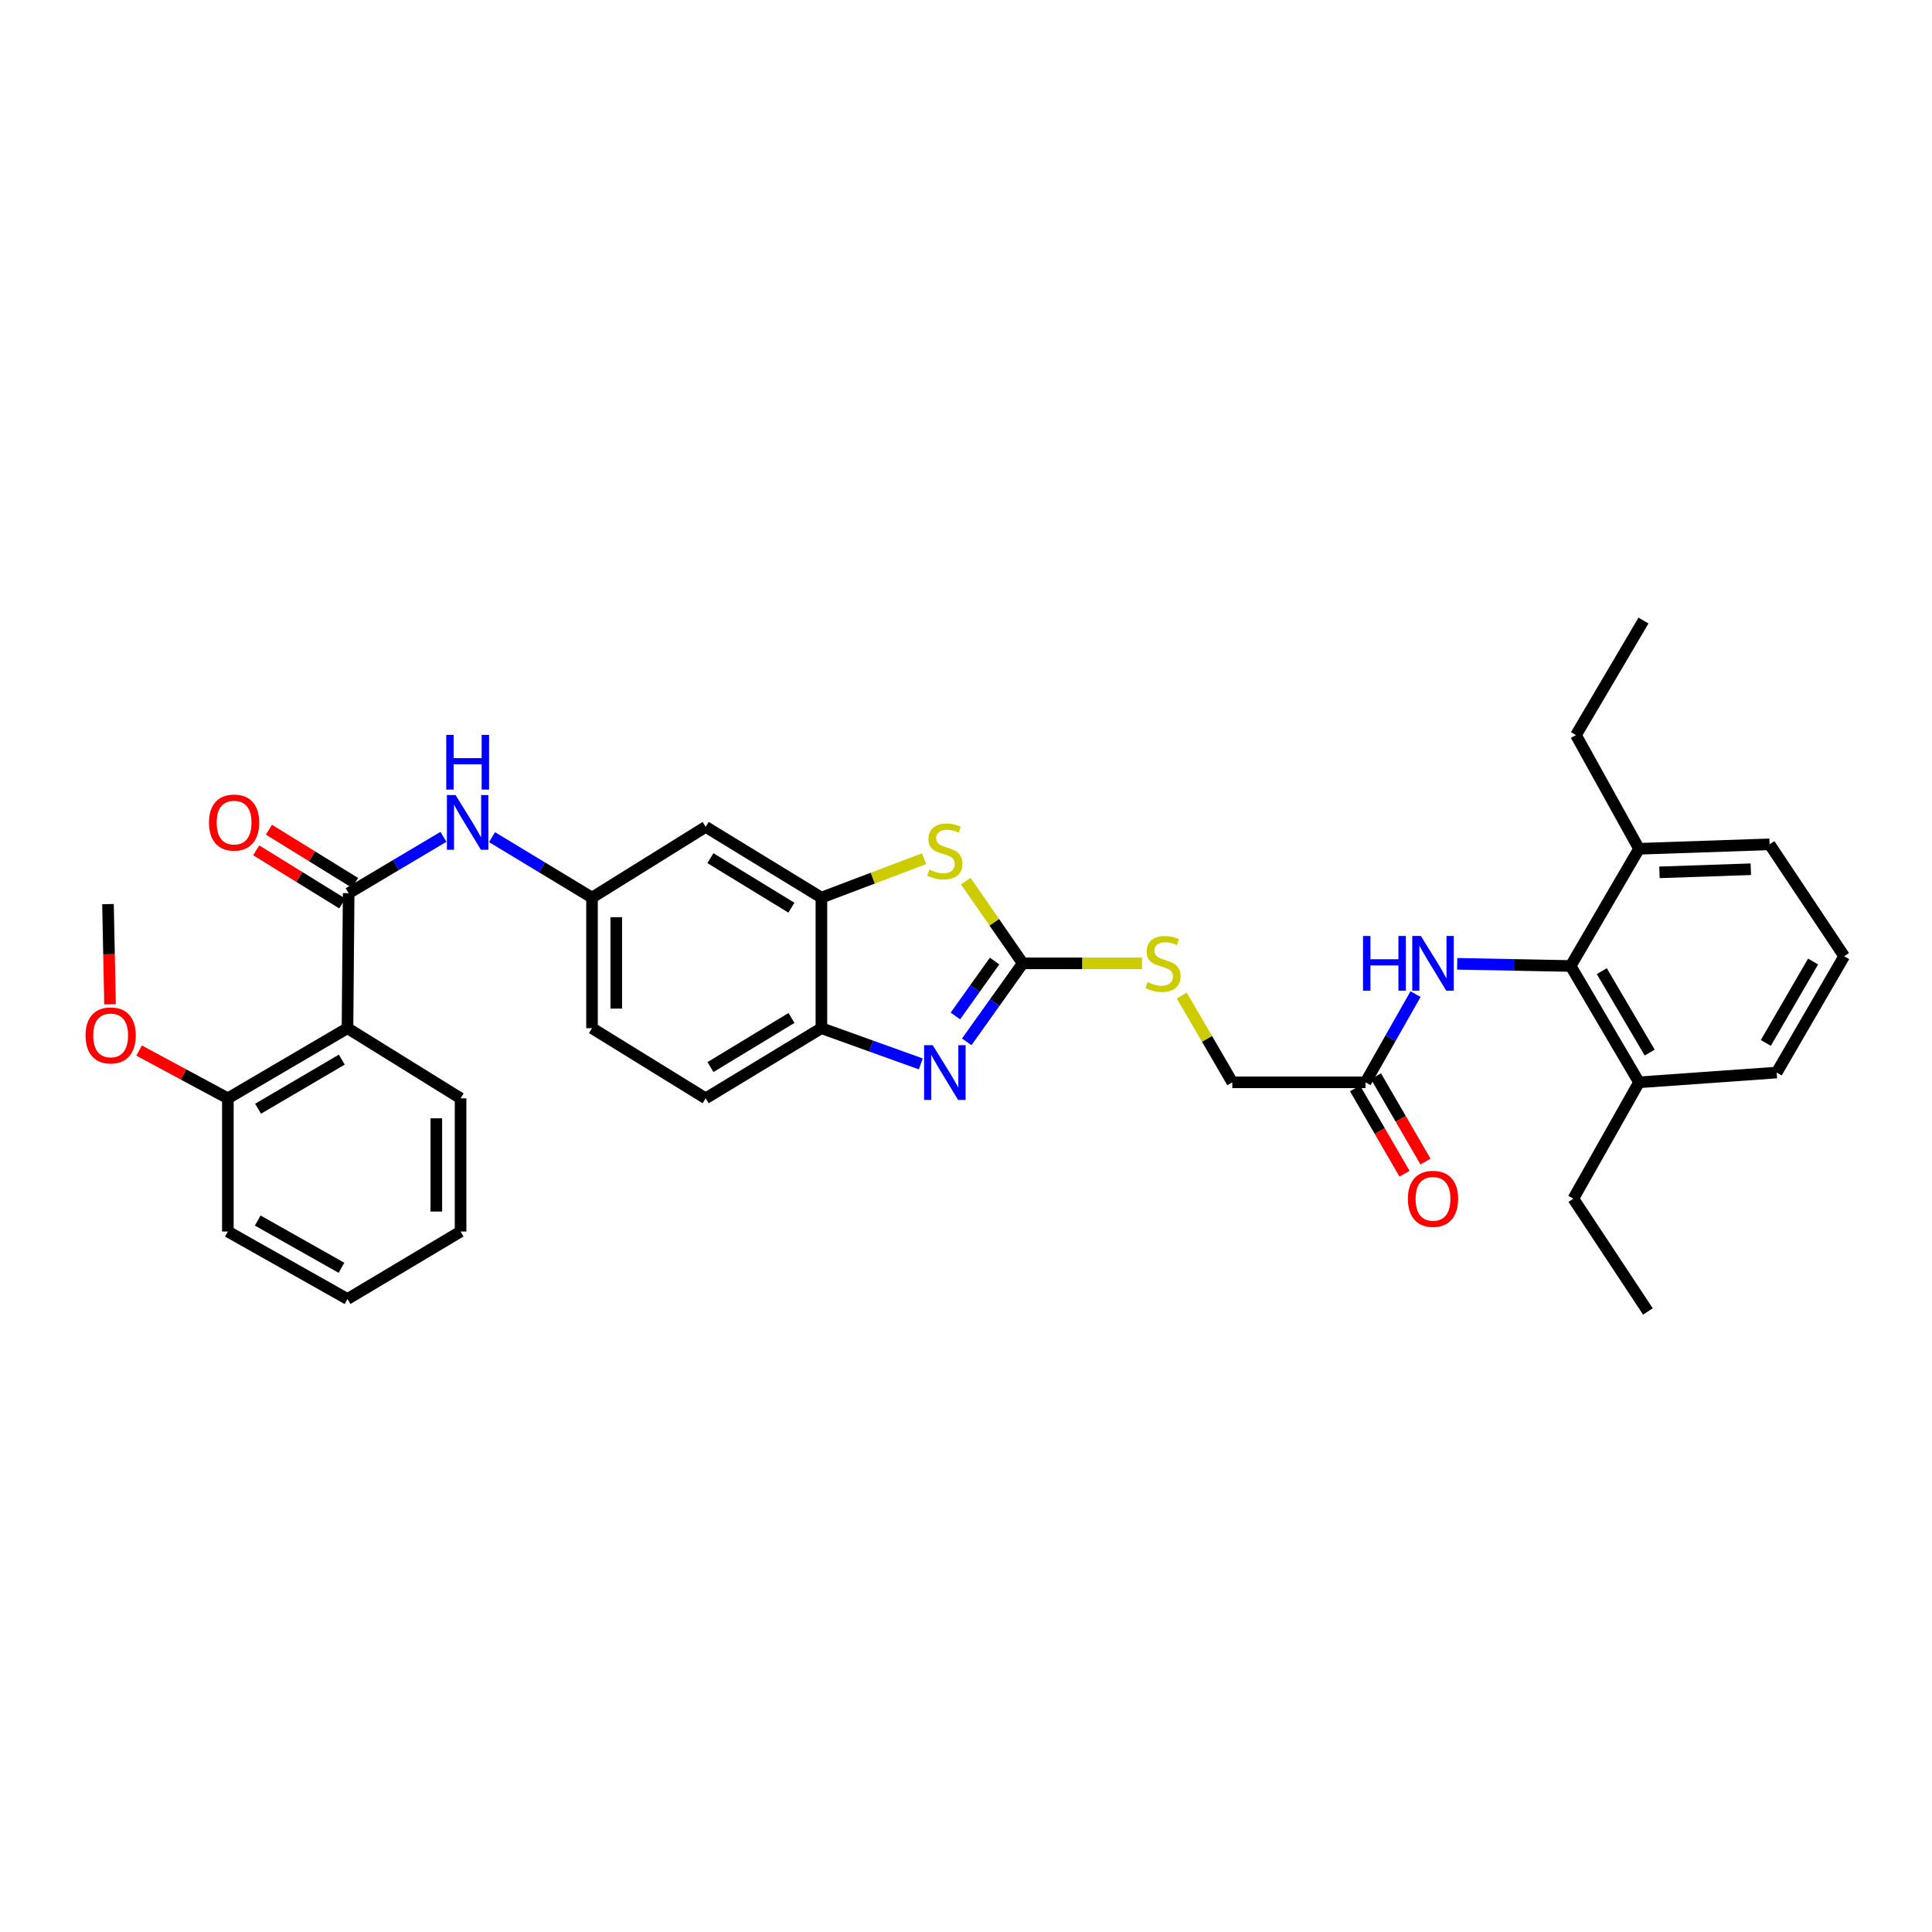<?xml version='1.0' encoding='iso-8859-1'?>
<svg version='1.1' baseProfile='full'
              xmlns='http://www.w3.org/2000/svg'
                      xmlns:rdkit='http://www.rdkit.org/xml'
                      xmlns:xlink='http://www.w3.org/1999/xlink'
                  xml:space='preserve'
width='1000px' height='1000px' viewBox='0 0 1000 1000'>
<!-- END OF HEADER -->
<rect style='opacity:1.0;fill:#FFFFFF;stroke:none' width='1000' height='1000' x='0' y='0'> </rect>
<path class='bond-0' d='M 529.36,498.626 L 514.871,518.941' style='fill:none;fill-rule:evenodd;stroke:#000000;stroke-width:6px;stroke-linecap:butt;stroke-linejoin:miter;stroke-opacity:1' />
<path class='bond-0' d='M 514.871,518.941 L 500.383,539.255' style='fill:none;fill-rule:evenodd;stroke:#0000FF;stroke-width:6px;stroke-linecap:butt;stroke-linejoin:miter;stroke-opacity:1' />
<path class='bond-0' d='M 514.795,497.433 L 504.653,511.654' style='fill:none;fill-rule:evenodd;stroke:#000000;stroke-width:6px;stroke-linecap:butt;stroke-linejoin:miter;stroke-opacity:1' />
<path class='bond-0' d='M 504.653,511.654 L 494.512,525.874' style='fill:none;fill-rule:evenodd;stroke:#0000FF;stroke-width:6px;stroke-linecap:butt;stroke-linejoin:miter;stroke-opacity:1' />
<path class='bond-2' d='M 529.36,498.626 L 514.628,477.347' style='fill:none;fill-rule:evenodd;stroke:#000000;stroke-width:6px;stroke-linecap:butt;stroke-linejoin:miter;stroke-opacity:1' />
<path class='bond-2' d='M 514.628,477.347 L 499.896,456.067' style='fill:none;fill-rule:evenodd;stroke:#CCCC00;stroke-width:6px;stroke-linecap:butt;stroke-linejoin:miter;stroke-opacity:1' />
<path class='bond-11' d='M 529.36,498.626 L 560.224,498.626' style='fill:none;fill-rule:evenodd;stroke:#000000;stroke-width:6px;stroke-linecap:butt;stroke-linejoin:miter;stroke-opacity:1' />
<path class='bond-11' d='M 560.224,498.626 L 591.088,498.626' style='fill:none;fill-rule:evenodd;stroke:#CCCC00;stroke-width:6px;stroke-linecap:butt;stroke-linejoin:miter;stroke-opacity:1' />
<path class='bond-5' d='M 476.608,550.68 L 450.883,541.432' style='fill:none;fill-rule:evenodd;stroke:#0000FF;stroke-width:6px;stroke-linecap:butt;stroke-linejoin:miter;stroke-opacity:1' />
<path class='bond-5' d='M 450.883,541.432 L 425.158,532.184' style='fill:none;fill-rule:evenodd;stroke:#000000;stroke-width:6px;stroke-linecap:butt;stroke-linejoin:miter;stroke-opacity:1' />
<path class='bond-1' d='M 180.472,462.315 L 204.999,447.725' style='fill:none;fill-rule:evenodd;stroke:#000000;stroke-width:6px;stroke-linecap:butt;stroke-linejoin:miter;stroke-opacity:1' />
<path class='bond-1' d='M 204.999,447.725 L 229.527,433.136' style='fill:none;fill-rule:evenodd;stroke:#0000FF;stroke-width:6px;stroke-linecap:butt;stroke-linejoin:miter;stroke-opacity:1' />
<path class='bond-3' d='M 180.472,462.315 L 179.858,532.184' style='fill:none;fill-rule:evenodd;stroke:#000000;stroke-width:6px;stroke-linecap:butt;stroke-linejoin:miter;stroke-opacity:1' />
<path class='bond-13' d='M 183.769,456.976 L 161.488,443.213' style='fill:none;fill-rule:evenodd;stroke:#000000;stroke-width:6px;stroke-linecap:butt;stroke-linejoin:miter;stroke-opacity:1' />
<path class='bond-13' d='M 161.488,443.213 L 139.206,429.45' style='fill:none;fill-rule:evenodd;stroke:#FF0000;stroke-width:6px;stroke-linecap:butt;stroke-linejoin:miter;stroke-opacity:1' />
<path class='bond-13' d='M 177.174,467.653 L 154.892,453.89' style='fill:none;fill-rule:evenodd;stroke:#000000;stroke-width:6px;stroke-linecap:butt;stroke-linejoin:miter;stroke-opacity:1' />
<path class='bond-13' d='M 154.892,453.89 L 132.61,440.127' style='fill:none;fill-rule:evenodd;stroke:#FF0000;stroke-width:6px;stroke-linecap:butt;stroke-linejoin:miter;stroke-opacity:1' />
<path class='bond-4' d='M 478.258,444.481 L 451.708,454.541' style='fill:none;fill-rule:evenodd;stroke:#CCCC00;stroke-width:6px;stroke-linecap:butt;stroke-linejoin:miter;stroke-opacity:1' />
<path class='bond-4' d='M 451.708,454.541 L 425.158,464.602' style='fill:none;fill-rule:evenodd;stroke:#000000;stroke-width:6px;stroke-linecap:butt;stroke-linejoin:miter;stroke-opacity:1' />
<path class='bond-14' d='M 179.858,532.184 L 117.944,568.496' style='fill:none;fill-rule:evenodd;stroke:#000000;stroke-width:6px;stroke-linecap:butt;stroke-linejoin:miter;stroke-opacity:1' />
<path class='bond-14' d='M 176.92,548.457 L 133.58,573.875' style='fill:none;fill-rule:evenodd;stroke:#000000;stroke-width:6px;stroke-linecap:butt;stroke-linejoin:miter;stroke-opacity:1' />
<path class='bond-21' d='M 179.858,532.184 L 238.391,568.496' style='fill:none;fill-rule:evenodd;stroke:#000000;stroke-width:6px;stroke-linecap:butt;stroke-linejoin:miter;stroke-opacity:1' />
<path class='bond-9' d='M 425.158,464.602 L 365.259,427.983' style='fill:none;fill-rule:evenodd;stroke:#000000;stroke-width:6px;stroke-linecap:butt;stroke-linejoin:miter;stroke-opacity:1' />
<path class='bond-9' d='M 409.627,469.817 L 367.698,444.183' style='fill:none;fill-rule:evenodd;stroke:#000000;stroke-width:6px;stroke-linecap:butt;stroke-linejoin:miter;stroke-opacity:1' />
<path class='bond-34' d='M 425.158,464.602 L 425.158,532.184' style='fill:none;fill-rule:evenodd;stroke:#000000;stroke-width:6px;stroke-linecap:butt;stroke-linejoin:miter;stroke-opacity:1' />
<path class='bond-18' d='M 425.158,532.184 L 365.259,568.496' style='fill:none;fill-rule:evenodd;stroke:#000000;stroke-width:6px;stroke-linecap:butt;stroke-linejoin:miter;stroke-opacity:1' />
<path class='bond-18' d='M 409.667,526.899 L 367.738,552.317' style='fill:none;fill-rule:evenodd;stroke:#000000;stroke-width:6px;stroke-linecap:butt;stroke-linejoin:miter;stroke-opacity:1' />
<path class='bond-6' d='M 812.966,500 L 783.605,499.434' style='fill:none;fill-rule:evenodd;stroke:#000000;stroke-width:6px;stroke-linecap:butt;stroke-linejoin:miter;stroke-opacity:1' />
<path class='bond-6' d='M 783.605,499.434 L 754.244,498.868' style='fill:none;fill-rule:evenodd;stroke:#0000FF;stroke-width:6px;stroke-linecap:butt;stroke-linejoin:miter;stroke-opacity:1' />
<path class='bond-15' d='M 812.966,500 L 848.364,560.206' style='fill:none;fill-rule:evenodd;stroke:#000000;stroke-width:6px;stroke-linecap:butt;stroke-linejoin:miter;stroke-opacity:1' />
<path class='bond-15' d='M 829.094,502.67 L 853.873,544.814' style='fill:none;fill-rule:evenodd;stroke:#000000;stroke-width:6px;stroke-linecap:butt;stroke-linejoin:miter;stroke-opacity:1' />
<path class='bond-16' d='M 812.966,500 L 848.364,439.327' style='fill:none;fill-rule:evenodd;stroke:#000000;stroke-width:6px;stroke-linecap:butt;stroke-linejoin:miter;stroke-opacity:1' />
<path class='bond-7' d='M 254.679,433.313 L 280.553,448.957' style='fill:none;fill-rule:evenodd;stroke:#0000FF;stroke-width:6px;stroke-linecap:butt;stroke-linejoin:miter;stroke-opacity:1' />
<path class='bond-7' d='M 280.553,448.957 L 306.427,464.602' style='fill:none;fill-rule:evenodd;stroke:#000000;stroke-width:6px;stroke-linecap:butt;stroke-linejoin:miter;stroke-opacity:1' />
<path class='bond-8' d='M 732.684,514.556 L 719.734,537.381' style='fill:none;fill-rule:evenodd;stroke:#0000FF;stroke-width:6px;stroke-linecap:butt;stroke-linejoin:miter;stroke-opacity:1' />
<path class='bond-8' d='M 719.734,537.381 L 706.784,560.206' style='fill:none;fill-rule:evenodd;stroke:#000000;stroke-width:6px;stroke-linecap:butt;stroke-linejoin:miter;stroke-opacity:1' />
<path class='bond-12' d='M 365.259,427.983 L 306.427,464.602' style='fill:none;fill-rule:evenodd;stroke:#000000;stroke-width:6px;stroke-linecap:butt;stroke-linejoin:miter;stroke-opacity:1' />
<path class='bond-10' d='M 706.784,560.206 L 637.842,560.206' style='fill:none;fill-rule:evenodd;stroke:#000000;stroke-width:6px;stroke-linecap:butt;stroke-linejoin:miter;stroke-opacity:1' />
<path class='bond-17' d='M 701.356,563.355 L 714.167,585.438' style='fill:none;fill-rule:evenodd;stroke:#000000;stroke-width:6px;stroke-linecap:butt;stroke-linejoin:miter;stroke-opacity:1' />
<path class='bond-17' d='M 714.167,585.438 L 726.978,607.521' style='fill:none;fill-rule:evenodd;stroke:#FF0000;stroke-width:6px;stroke-linecap:butt;stroke-linejoin:miter;stroke-opacity:1' />
<path class='bond-17' d='M 712.212,557.057 L 725.023,579.14' style='fill:none;fill-rule:evenodd;stroke:#000000;stroke-width:6px;stroke-linecap:butt;stroke-linejoin:miter;stroke-opacity:1' />
<path class='bond-17' d='M 725.023,579.14 L 737.833,601.223' style='fill:none;fill-rule:evenodd;stroke:#FF0000;stroke-width:6px;stroke-linecap:butt;stroke-linejoin:miter;stroke-opacity:1' />
<path class='bond-19' d='M 611.685,515.288 L 624.764,537.747' style='fill:none;fill-rule:evenodd;stroke:#CCCC00;stroke-width:6px;stroke-linecap:butt;stroke-linejoin:miter;stroke-opacity:1' />
<path class='bond-19' d='M 624.764,537.747 L 637.842,560.206' style='fill:none;fill-rule:evenodd;stroke:#000000;stroke-width:6px;stroke-linecap:butt;stroke-linejoin:miter;stroke-opacity:1' />
<path class='bond-35' d='M 306.427,464.602 L 306.427,532.184' style='fill:none;fill-rule:evenodd;stroke:#000000;stroke-width:6px;stroke-linecap:butt;stroke-linejoin:miter;stroke-opacity:1' />
<path class='bond-35' d='M 318.977,474.739 L 318.977,522.047' style='fill:none;fill-rule:evenodd;stroke:#000000;stroke-width:6px;stroke-linecap:butt;stroke-linejoin:miter;stroke-opacity:1' />
<path class='bond-22' d='M 117.944,568.496 L 94.969,556.132' style='fill:none;fill-rule:evenodd;stroke:#000000;stroke-width:6px;stroke-linecap:butt;stroke-linejoin:miter;stroke-opacity:1' />
<path class='bond-22' d='M 94.969,556.132 L 71.993,543.768' style='fill:none;fill-rule:evenodd;stroke:#FF0000;stroke-width:6px;stroke-linecap:butt;stroke-linejoin:miter;stroke-opacity:1' />
<path class='bond-28' d='M 117.944,568.496 L 117.944,637.438' style='fill:none;fill-rule:evenodd;stroke:#000000;stroke-width:6px;stroke-linecap:butt;stroke-linejoin:miter;stroke-opacity:1' />
<path class='bond-24' d='M 848.364,560.206 L 919.607,555.151' style='fill:none;fill-rule:evenodd;stroke:#000000;stroke-width:6px;stroke-linecap:butt;stroke-linejoin:miter;stroke-opacity:1' />
<path class='bond-27' d='M 848.364,560.206 L 814.353,620.433' style='fill:none;fill-rule:evenodd;stroke:#000000;stroke-width:6px;stroke-linecap:butt;stroke-linejoin:miter;stroke-opacity:1' />
<path class='bond-25' d='M 848.364,439.327 L 915.933,437.026' style='fill:none;fill-rule:evenodd;stroke:#000000;stroke-width:6px;stroke-linecap:butt;stroke-linejoin:miter;stroke-opacity:1' />
<path class='bond-25' d='M 858.926,451.525 L 906.225,449.914' style='fill:none;fill-rule:evenodd;stroke:#000000;stroke-width:6px;stroke-linecap:butt;stroke-linejoin:miter;stroke-opacity:1' />
<path class='bond-26' d='M 848.364,439.327 L 815.72,380.481' style='fill:none;fill-rule:evenodd;stroke:#000000;stroke-width:6px;stroke-linecap:butt;stroke-linejoin:miter;stroke-opacity:1' />
<path class='bond-20' d='M 365.259,568.496 L 306.427,532.184' style='fill:none;fill-rule:evenodd;stroke:#000000;stroke-width:6px;stroke-linecap:butt;stroke-linejoin:miter;stroke-opacity:1' />
<path class='bond-30' d='M 238.391,568.496 L 238.391,637.438' style='fill:none;fill-rule:evenodd;stroke:#000000;stroke-width:6px;stroke-linecap:butt;stroke-linejoin:miter;stroke-opacity:1' />
<path class='bond-30' d='M 225.841,578.837 L 225.841,627.097' style='fill:none;fill-rule:evenodd;stroke:#000000;stroke-width:6px;stroke-linecap:butt;stroke-linejoin:miter;stroke-opacity:1' />
<path class='bond-29' d='M 56.947,519.827 L 56.422,493.898' style='fill:none;fill-rule:evenodd;stroke:#FF0000;stroke-width:6px;stroke-linecap:butt;stroke-linejoin:miter;stroke-opacity:1' />
<path class='bond-29' d='M 56.422,493.898 L 55.897,467.969' style='fill:none;fill-rule:evenodd;stroke:#000000;stroke-width:6px;stroke-linecap:butt;stroke-linejoin:miter;stroke-opacity:1' />
<path class='bond-23' d='M 954.545,494.945 L 915.933,437.026' style='fill:none;fill-rule:evenodd;stroke:#000000;stroke-width:6px;stroke-linecap:butt;stroke-linejoin:miter;stroke-opacity:1' />
<path class='bond-36' d='M 954.545,494.945 L 919.607,555.151' style='fill:none;fill-rule:evenodd;stroke:#000000;stroke-width:6px;stroke-linecap:butt;stroke-linejoin:miter;stroke-opacity:1' />
<path class='bond-36' d='M 938.45,497.677 L 913.993,539.821' style='fill:none;fill-rule:evenodd;stroke:#000000;stroke-width:6px;stroke-linecap:butt;stroke-linejoin:miter;stroke-opacity:1' />
<path class='bond-32' d='M 815.72,380.481 L 850.665,321.195' style='fill:none;fill-rule:evenodd;stroke:#000000;stroke-width:6px;stroke-linecap:butt;stroke-linejoin:miter;stroke-opacity:1' />
<path class='bond-31' d='M 814.353,620.433 L 852.959,678.805' style='fill:none;fill-rule:evenodd;stroke:#000000;stroke-width:6px;stroke-linecap:butt;stroke-linejoin:miter;stroke-opacity:1' />
<path class='bond-37' d='M 117.944,637.438 L 179.858,672.37' style='fill:none;fill-rule:evenodd;stroke:#000000;stroke-width:6px;stroke-linecap:butt;stroke-linejoin:miter;stroke-opacity:1' />
<path class='bond-37' d='M 133.398,631.747 L 176.738,656.199' style='fill:none;fill-rule:evenodd;stroke:#000000;stroke-width:6px;stroke-linecap:butt;stroke-linejoin:miter;stroke-opacity:1' />
<path class='bond-33' d='M 238.391,637.438 L 179.858,672.37' style='fill:none;fill-rule:evenodd;stroke:#000000;stroke-width:6px;stroke-linecap:butt;stroke-linejoin:miter;stroke-opacity:1' />
<path  class='atom-1' d='M 482.786 540.991
L 492.066 555.991
Q 492.986 557.471, 494.466 560.151
Q 495.946 562.831, 496.026 562.991
L 496.026 540.991
L 499.786 540.991
L 499.786 569.311
L 495.906 569.311
L 485.946 552.911
Q 484.786 550.991, 483.546 548.791
Q 482.346 546.591, 481.986 545.911
L 481.986 569.311
L 478.306 569.311
L 478.306 540.991
L 482.786 540.991
' fill='#0000FF'/>
<path  class='atom-3' d='M 481.046 450.114
Q 481.366 450.234, 482.686 450.794
Q 484.006 451.354, 485.446 451.714
Q 486.926 452.034, 488.366 452.034
Q 491.046 452.034, 492.606 450.754
Q 494.166 449.434, 494.166 447.154
Q 494.166 445.594, 493.366 444.634
Q 492.606 443.674, 491.406 443.154
Q 490.206 442.634, 488.206 442.034
Q 485.686 441.274, 484.166 440.554
Q 482.686 439.834, 481.606 438.314
Q 480.566 436.794, 480.566 434.234
Q 480.566 430.674, 482.966 428.474
Q 485.406 426.274, 490.206 426.274
Q 493.486 426.274, 497.206 427.834
L 496.286 430.914
Q 492.886 429.514, 490.326 429.514
Q 487.566 429.514, 486.046 430.674
Q 484.526 431.794, 484.566 433.754
Q 484.566 435.274, 485.326 436.194
Q 486.126 437.114, 487.246 437.634
Q 488.406 438.154, 490.326 438.754
Q 492.886 439.554, 494.406 440.354
Q 495.926 441.154, 497.006 442.794
Q 498.126 444.394, 498.126 447.154
Q 498.126 451.074, 495.486 453.194
Q 492.886 455.274, 488.526 455.274
Q 486.006 455.274, 484.086 454.714
Q 482.206 454.194, 479.966 453.274
L 481.046 450.114
' fill='#CCCC00'/>
<path  class='atom-8' d='M 235.798 411.522
L 245.078 426.522
Q 245.998 428.002, 247.478 430.682
Q 248.958 433.362, 249.038 433.522
L 249.038 411.522
L 252.798 411.522
L 252.798 439.842
L 248.918 439.842
L 238.958 423.442
Q 237.798 421.522, 236.558 419.322
Q 235.358 417.122, 234.998 416.442
L 234.998 439.842
L 231.318 439.842
L 231.318 411.522
L 235.798 411.522
' fill='#0000FF'/>
<path  class='atom-8' d='M 230.978 380.37
L 234.818 380.37
L 234.818 392.41
L 249.298 392.41
L 249.298 380.37
L 253.138 380.37
L 253.138 408.69
L 249.298 408.69
L 249.298 395.61
L 234.818 395.61
L 234.818 408.69
L 230.978 408.69
L 230.978 380.37
' fill='#0000FF'/>
<path  class='atom-9' d='M 705.502 484.466
L 709.342 484.466
L 709.342 496.506
L 723.822 496.506
L 723.822 484.466
L 727.662 484.466
L 727.662 512.786
L 723.822 512.786
L 723.822 499.706
L 709.342 499.706
L 709.342 512.786
L 705.502 512.786
L 705.502 484.466
' fill='#0000FF'/>
<path  class='atom-9' d='M 735.462 484.466
L 744.742 499.466
Q 745.662 500.946, 747.142 503.626
Q 748.622 506.306, 748.702 506.466
L 748.702 484.466
L 752.462 484.466
L 752.462 512.786
L 748.582 512.786
L 738.622 496.386
Q 737.462 494.466, 736.222 492.266
Q 735.022 490.066, 734.662 489.386
L 734.662 512.786
L 730.982 512.786
L 730.982 484.466
L 735.462 484.466
' fill='#0000FF'/>
<path  class='atom-12' d='M 593.983 508.346
Q 594.303 508.466, 595.623 509.026
Q 596.943 509.586, 598.383 509.946
Q 599.863 510.266, 601.303 510.266
Q 603.983 510.266, 605.543 508.986
Q 607.103 507.666, 607.103 505.386
Q 607.103 503.826, 606.303 502.866
Q 605.543 501.906, 604.343 501.386
Q 603.143 500.866, 601.143 500.266
Q 598.623 499.506, 597.103 498.786
Q 595.623 498.066, 594.543 496.546
Q 593.503 495.026, 593.503 492.466
Q 593.503 488.906, 595.903 486.706
Q 598.343 484.506, 603.143 484.506
Q 606.423 484.506, 610.143 486.066
L 609.223 489.146
Q 605.823 487.746, 603.263 487.746
Q 600.503 487.746, 598.983 488.906
Q 597.463 490.026, 597.503 491.986
Q 597.503 493.506, 598.263 494.426
Q 599.063 495.346, 600.183 495.866
Q 601.343 496.386, 603.263 496.986
Q 605.823 497.786, 607.343 498.586
Q 608.863 499.386, 609.943 501.026
Q 611.063 502.626, 611.063 505.386
Q 611.063 509.306, 608.423 511.426
Q 605.823 513.506, 601.463 513.506
Q 598.943 513.506, 597.023 512.946
Q 595.143 512.426, 592.903 511.506
L 593.983 508.346
' fill='#CCCC00'/>
<path  class='atom-14' d='M 108.165 425.762
Q 108.165 418.962, 111.525 415.162
Q 114.885 411.362, 121.165 411.362
Q 127.445 411.362, 130.805 415.162
Q 134.165 418.962, 134.165 425.762
Q 134.165 432.642, 130.765 436.562
Q 127.365 440.442, 121.165 440.442
Q 114.925 440.442, 111.525 436.562
Q 108.165 432.682, 108.165 425.762
M 121.165 437.242
Q 125.485 437.242, 127.805 434.362
Q 130.165 431.442, 130.165 425.762
Q 130.165 420.202, 127.805 417.402
Q 125.485 414.562, 121.165 414.562
Q 116.845 414.562, 114.485 417.362
Q 112.165 420.162, 112.165 425.762
Q 112.165 431.482, 114.485 434.362
Q 116.845 437.242, 121.165 437.242
' fill='#FF0000'/>
<path  class='atom-18' d='M 728.722 620.513
Q 728.722 613.713, 732.082 609.913
Q 735.442 606.113, 741.722 606.113
Q 748.002 606.113, 751.362 609.913
Q 754.722 613.713, 754.722 620.513
Q 754.722 627.393, 751.322 631.313
Q 747.922 635.193, 741.722 635.193
Q 735.482 635.193, 732.082 631.313
Q 728.722 627.433, 728.722 620.513
M 741.722 631.993
Q 746.042 631.993, 748.362 629.113
Q 750.722 626.193, 750.722 620.513
Q 750.722 614.953, 748.362 612.153
Q 746.042 609.313, 741.722 609.313
Q 737.402 609.313, 735.042 612.113
Q 732.722 614.913, 732.722 620.513
Q 732.722 626.233, 735.042 629.113
Q 737.402 631.993, 741.722 631.993
' fill='#FF0000'/>
<path  class='atom-23' d='M 44.271 535.925
Q 44.271 529.125, 47.631 525.325
Q 50.991 521.525, 57.271 521.525
Q 63.551 521.525, 66.911 525.325
Q 70.271 529.125, 70.271 535.925
Q 70.271 542.805, 66.871 546.725
Q 63.471 550.605, 57.271 550.605
Q 51.031 550.605, 47.631 546.725
Q 44.271 542.845, 44.271 535.925
M 57.271 547.405
Q 61.591 547.405, 63.911 544.525
Q 66.271 541.605, 66.271 535.925
Q 66.271 530.365, 63.911 527.565
Q 61.591 524.725, 57.271 524.725
Q 52.951 524.725, 50.591 527.525
Q 48.271 530.325, 48.271 535.925
Q 48.271 541.645, 50.591 544.525
Q 52.951 547.405, 57.271 547.405
' fill='#FF0000'/>
</svg>
